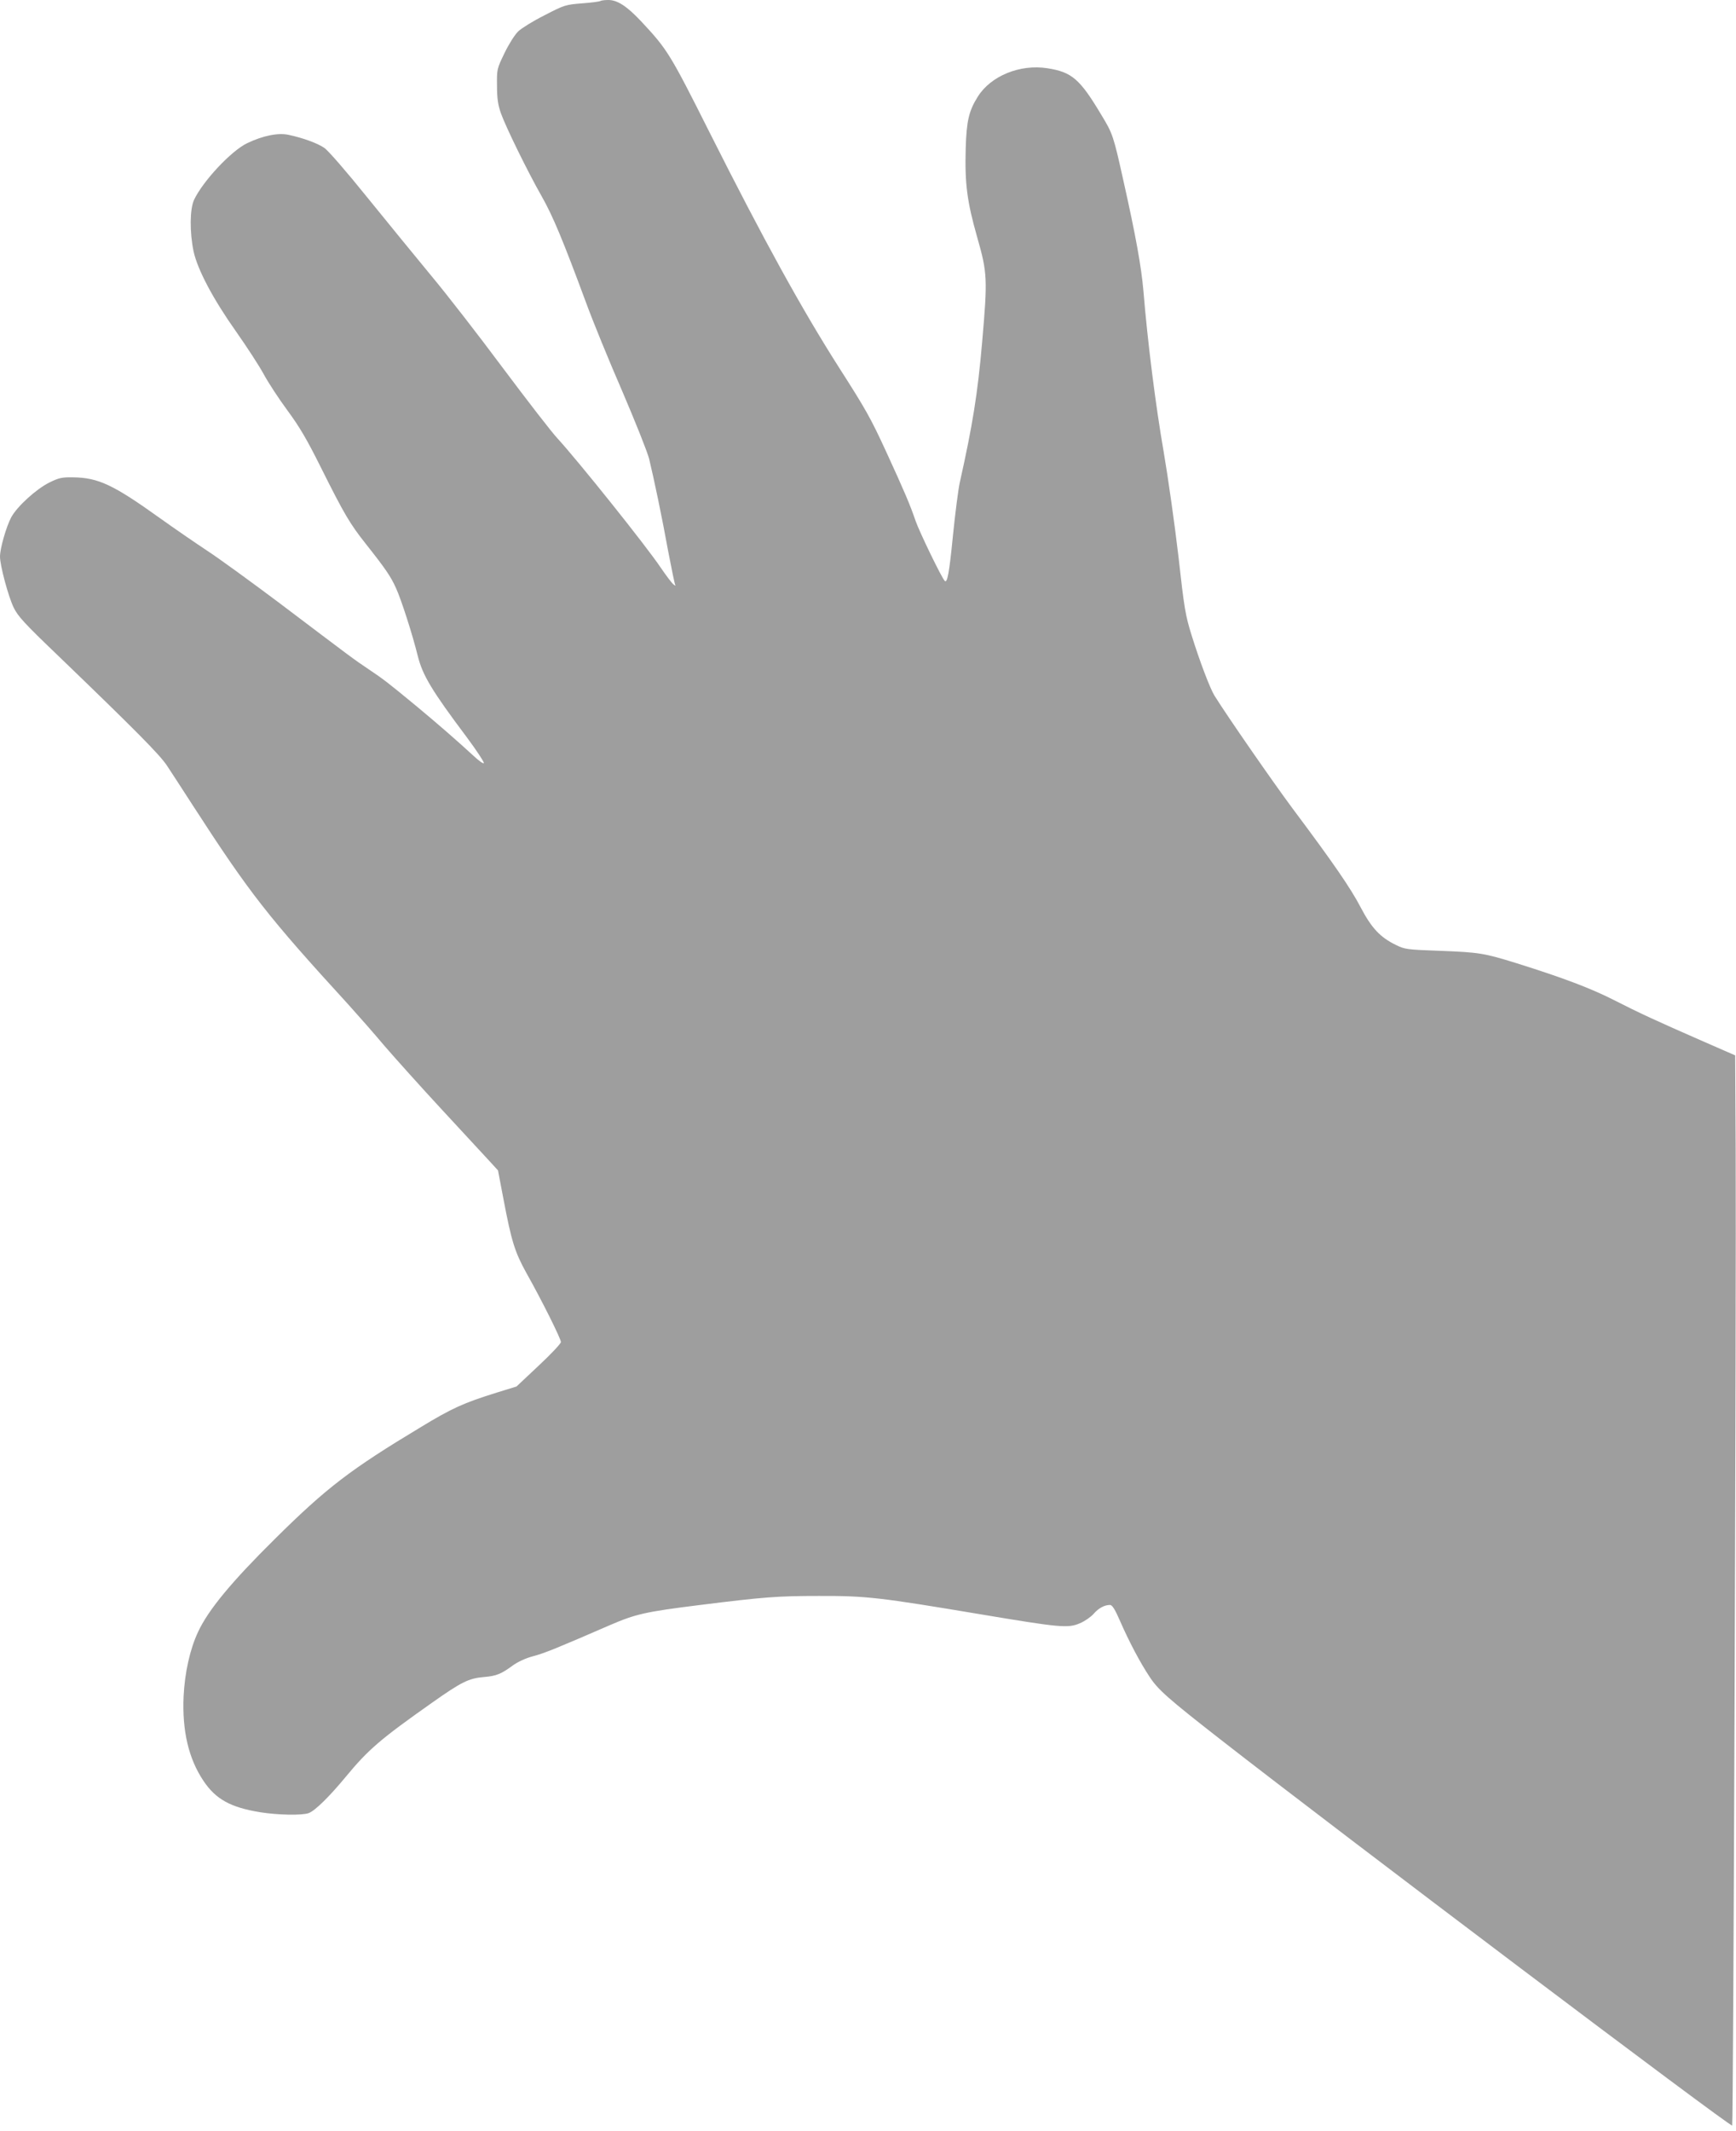 <?xml version="1.0" standalone="no"?>
<!DOCTYPE svg PUBLIC "-//W3C//DTD SVG 20010904//EN"
 "http://www.w3.org/TR/2001/REC-SVG-20010904/DTD/svg10.dtd">
<svg version="1.0" xmlns="http://www.w3.org/2000/svg"
 width="1043pt" height="1280pt" viewBox="0 0 1043 1280"
 preserveAspectRatio="xMidYMid meet">
<g transform="translate(0,1280) scale(0.1,-0.1)"
fill="#9e9e9e" stroke="none">
<path d="M3607 12794 c-3 -3 -52 -10 -109 -14 -100 -8 -107 -10 -225 -71 -68
-34 -139 -78 -159 -97 -21 -20 -57 -77 -83 -131 -46 -95 -46 -97 -45 -196 0
-76 6 -115 23 -164 29 -82 162 -354 246 -501 67 -118 128 -265 265 -635 42
-115 141 -357 219 -536 77 -180 150 -362 161 -405 29 -120 77 -348 115 -558
20 -103 38 -193 42 -200 4 -6 -1 -4 -11 4 -10 8 -44 53 -76 100 -90 134 -493
637 -619 775 -36 38 -184 230 -330 425 -145 195 -339 445 -431 555 -91 110
-264 322 -384 470 -124 154 -235 282 -258 297 -41 28 -129 60 -214 78 -63 14
-155 -5 -249 -50 -96 -46 -266 -228 -319 -340 -26 -56 -27 -195 -3 -310 24
-110 117 -286 255 -481 64 -91 139 -206 166 -256 27 -50 91 -148 142 -217 73
-99 117 -173 203 -346 139 -278 173 -336 269 -457 118 -149 150 -196 181 -265
32 -70 99 -278 131 -408 29 -116 84 -208 295 -489 58 -78 104 -148 102 -154
-2 -7 -30 13 -63 44 -88 81 -204 183 -339 295 -171 141 -200 164 -290 224 -90
60 -109 75 -535 397 -168 126 -363 268 -435 315 -71 47 -199 135 -283 195
-282 202 -371 244 -524 246 -66 1 -84 -3 -141 -31 -79 -39 -193 -143 -229
-208 -30 -56 -68 -187 -68 -237 0 -54 49 -236 81 -304 26 -54 61 -93 272 -295
462 -445 608 -592 651 -658 24 -36 94 -144 156 -240 341 -527 449 -665 935
-1196 55 -61 152 -171 215 -246 64 -74 219 -247 345 -383 127 -137 254 -275
284 -307 l53 -58 33 -173 c48 -253 68 -317 137 -442 94 -167 208 -396 208
-416 0 -9 -60 -73 -134 -142 l-133 -125 -117 -36 c-202 -63 -270 -94 -458
-208 -422 -254 -564 -362 -876 -671 -260 -257 -401 -427 -462 -559 -49 -104
-80 -245 -87 -388 -9 -206 30 -373 119 -506 74 -111 163 -160 341 -189 105
-17 253 -20 292 -5 38 14 125 100 220 215 138 167 209 228 521 448 176 124
219 146 311 154 75 6 104 18 176 71 30 21 77 43 120 54 69 18 151 52 462 187
153 66 213 80 535 120 391 49 474 55 720 55 286 1 366 -9 970 -110 478 -80
527 -85 598 -54 29 12 66 38 82 56 30 35 66 54 99 54 13 0 30 -26 61 -98 53
-121 119 -247 177 -334 50 -77 113 -132 423 -374 728 -568 3066 -2331 3077
-2321 7 8 25 4971 21 5865 l-3 563 -190 83 c-290 127 -383 170 -538 249 -140
71 -303 133 -587 222 -194 60 -222 65 -461 74 -197 7 -209 9 -262 35 -95 46
-147 102 -212 226 -60 115 -163 265 -410 595 -116 156 -390 551 -468 676 -26
41 -90 209 -138 364 -37 119 -44 159 -79 474 -22 189 -62 472 -89 630 -47 269
-96 654 -121 961 -13 149 -46 333 -121 667 -59 266 -64 281 -131 391 -130 218
-178 259 -325 282 -165 26 -340 -46 -418 -170 -54 -86 -68 -146 -73 -310 -6
-214 8 -320 69 -535 61 -214 63 -248 30 -627 -27 -313 -58 -504 -135 -848 -8
-36 -27 -180 -41 -320 -22 -224 -34 -285 -49 -269 -19 19 -152 294 -175 360
-33 97 -68 179 -176 414 -94 204 -122 254 -282 504 -224 351 -455 770 -780
1416 -239 476 -254 499 -413 669 -84 89 -141 126 -195 126 -23 0 -44 -3 -48
-6z"/>
</g>
</svg>
